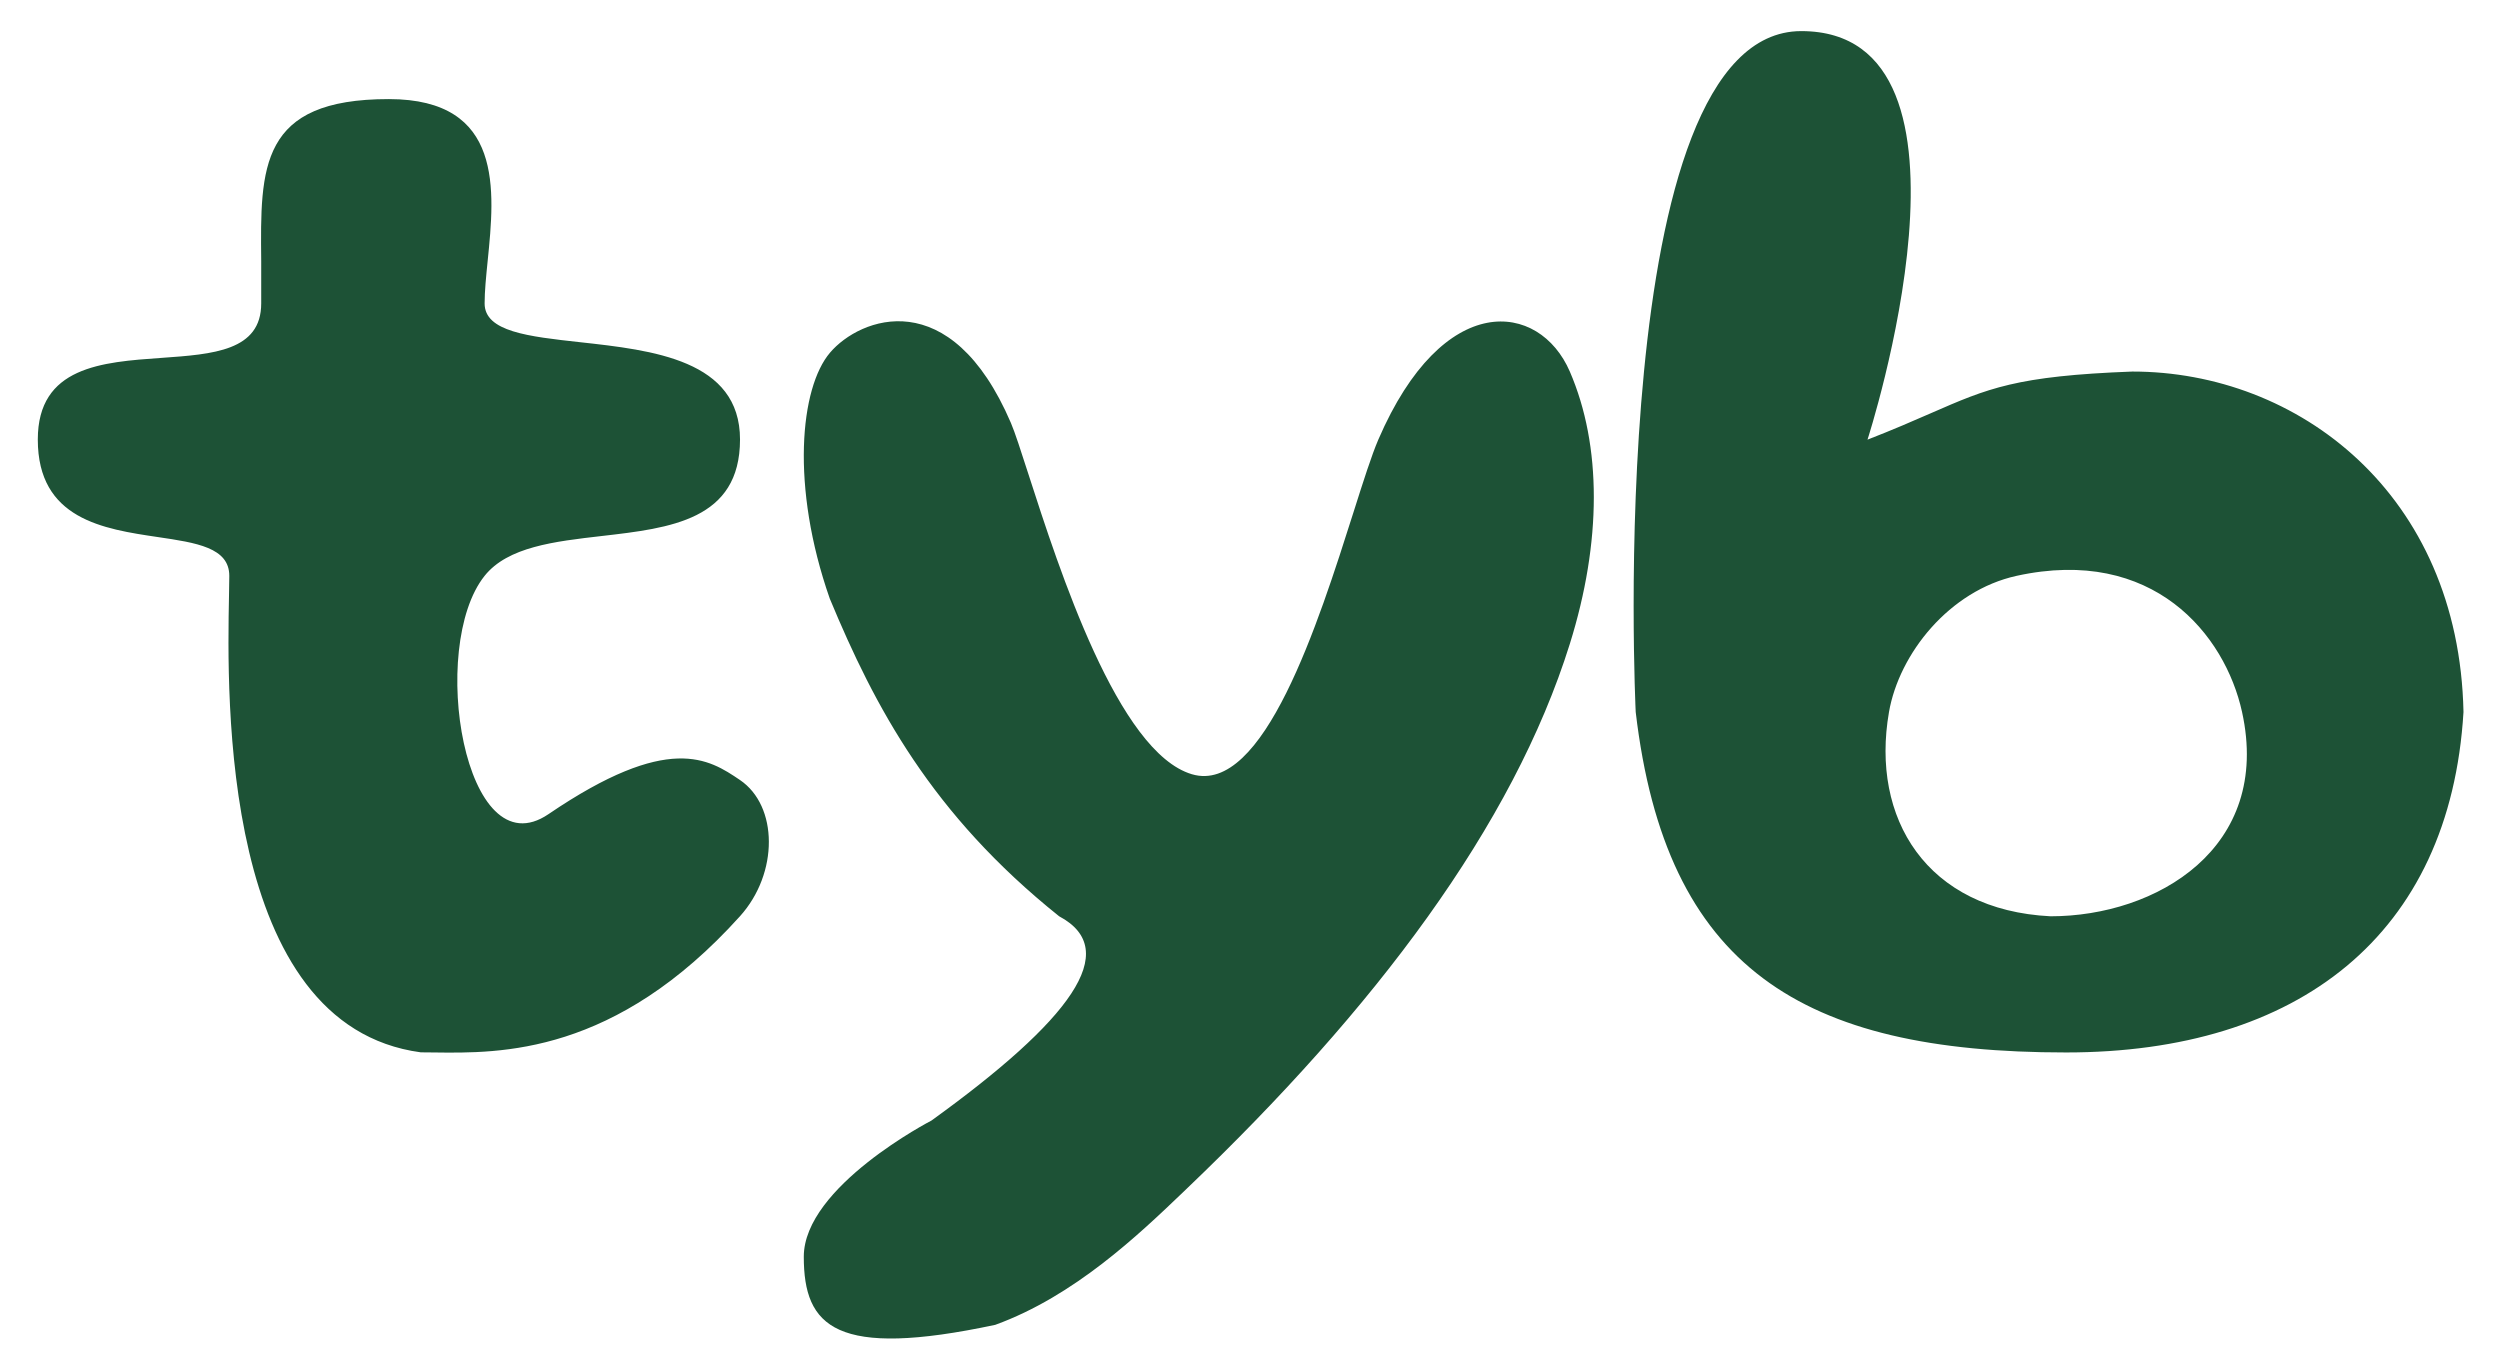 <svg width="124" height="67" viewBox="0 0 124 67" fill="none" xmlns="http://www.w3.org/2000/svg">
<g clip-path="url(#clip0_6380_9186)">
<path fill-rule="evenodd" clip-rule="evenodd" d="M81.131 35.316C81.131 35.316 79.489 1.543 89.343 1.543C99.197 1.543 92.628 21.807 92.628 21.807C93.911 21.308 94.903 20.875 95.761 20.5C98.609 19.255 99.998 18.647 105.764 18.429C113.976 18.429 121.965 24.48 122.189 35.316C121.522 46.399 113.977 52.202 102.481 52.202C89.343 52.202 82.624 48.002 81.131 35.316ZM111.206 35.316C112.691 42.07 106.954 45.448 101.708 45.448C95.552 45.14 92.775 40.581 93.694 35.316C94.199 32.419 96.687 29.294 100.026 28.561C106.782 27.079 110.358 31.456 111.206 35.316ZM12.956 15.052C12.956 14.659 12.96 13.336 12.956 12.945C12.911 8.299 12.861 4.911 19.291 4.915C24.998 4.919 24.541 9.45 24.188 12.945C24.11 13.718 24.037 14.441 24.037 15.052C24.037 16.451 26.212 16.691 28.76 16.972C32.361 17.369 36.707 17.848 36.705 21.801C36.702 25.797 33.249 26.194 29.847 26.586C27.504 26.856 25.186 27.122 24.037 28.561C21.222 32.088 23.044 43.21 27.204 40.382C33.169 36.325 35.159 37.644 36.702 38.688C38.596 39.969 38.629 43.306 36.705 45.443C30.509 52.321 24.825 52.246 21.524 52.202C21.295 52.199 21.078 52.196 20.872 52.196C10.946 50.862 11.261 34.571 11.359 29.524C11.367 29.131 11.373 28.805 11.373 28.561C11.373 27.162 9.743 26.921 7.834 26.639C5.134 26.239 1.875 25.757 1.875 21.801C1.875 18.182 5.057 17.958 8.011 17.751C10.569 17.571 12.956 17.403 12.956 15.052ZM50.141 20.977C47.15 14.007 42.651 15.75 41.169 17.492C39.685 19.235 39.206 24.115 41.156 29.689C43.385 35.053 46.201 40.382 52.533 45.447C55.699 47.136 53.073 50.619 46.201 55.579C46.201 55.579 39.868 58.849 39.868 62.334C39.868 65.819 41.451 67.399 49.367 65.711C53.298 64.281 56.482 61.236 58.682 59.132L58.865 58.956C68.219 50.018 75.048 40.945 77.863 31.938C79.446 26.872 79.455 22.114 77.863 18.429C76.356 14.944 71.581 14.347 68.364 21.807C68.034 22.573 67.621 23.87 67.131 25.414C65.392 30.89 62.67 39.463 59.114 38.401C55.457 37.309 52.54 28.264 51.01 23.519C50.633 22.349 50.34 21.441 50.141 20.977Z" fill="#1D5236"/>
</g>
<defs>
<clipPath id="clip0_6380_9186">
<rect width="123.616" height="66.874" fill="white"/>
</clipPath>
</defs>
</svg>
